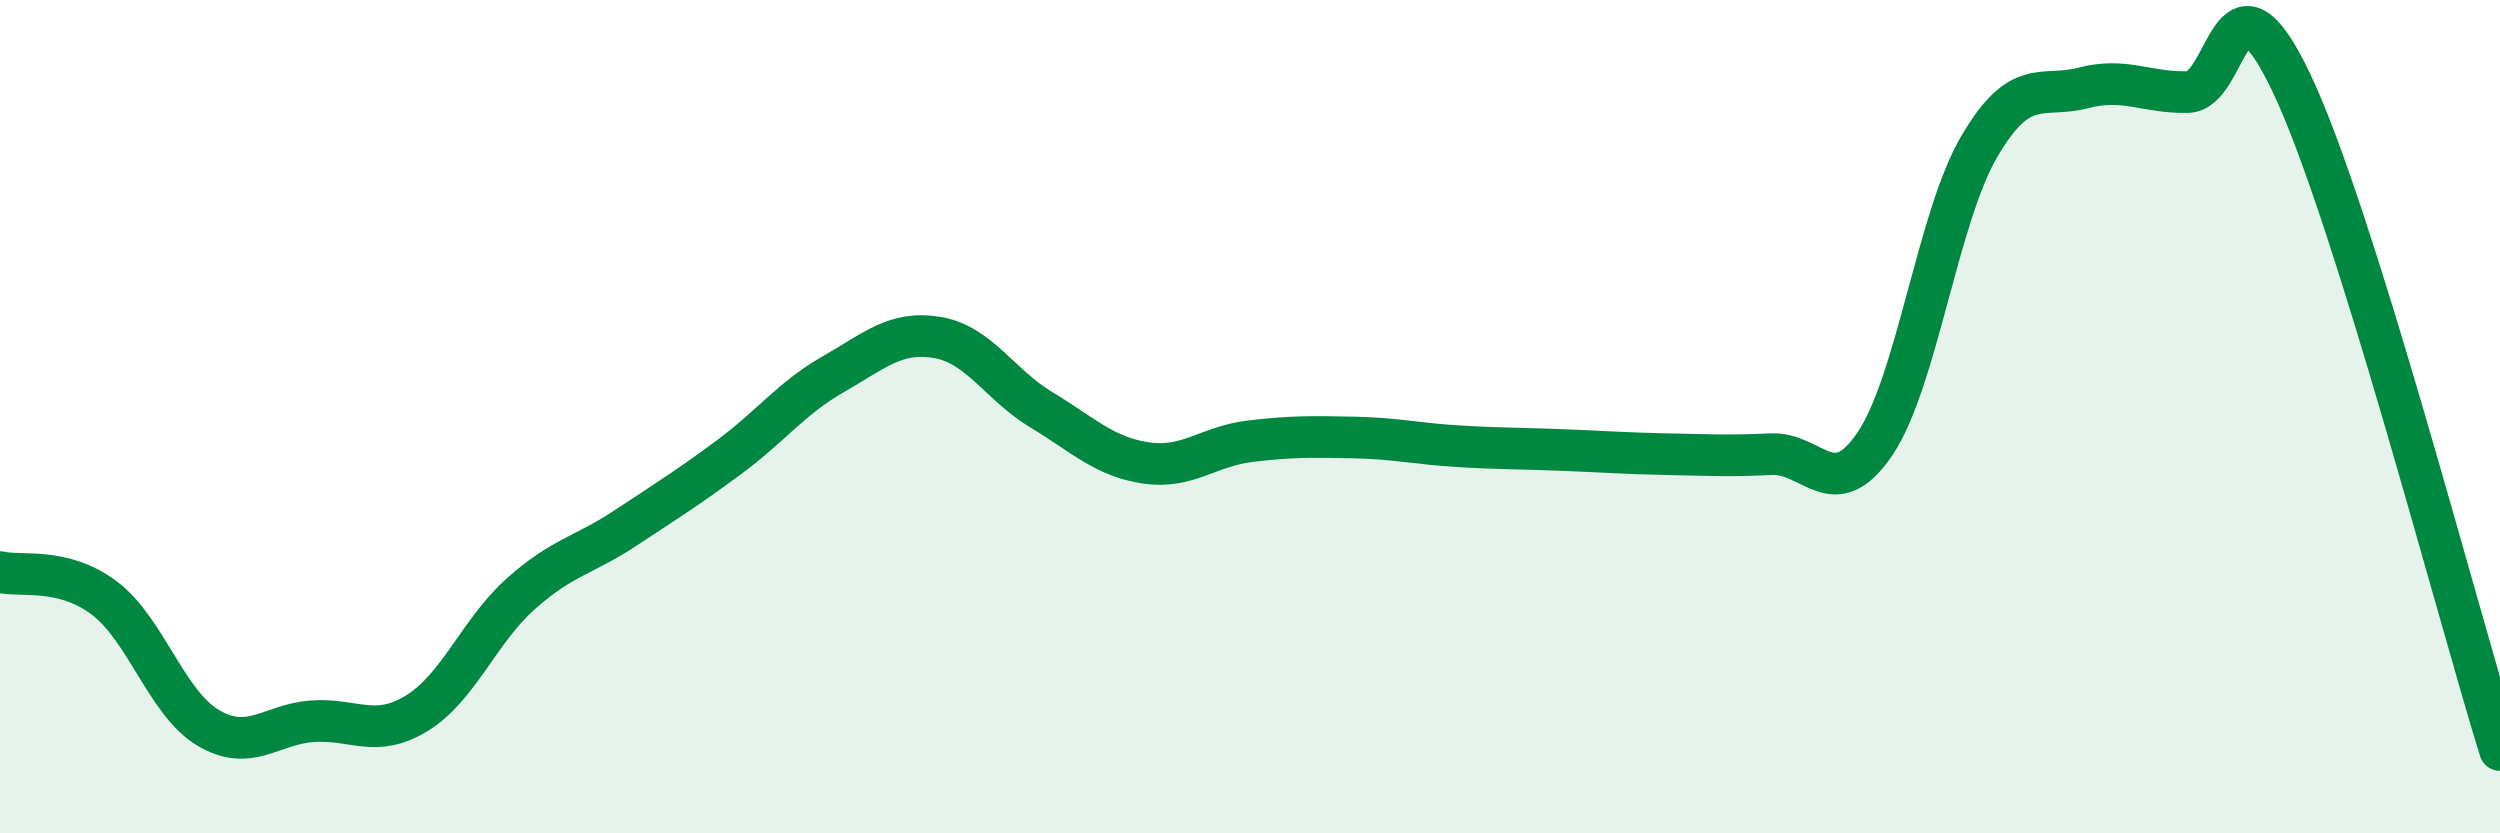 
    <svg width="60" height="20" viewBox="0 0 60 20" xmlns="http://www.w3.org/2000/svg">
      <path
        d="M 0,13.73 C 0.5,13.85 1.5,13.6 2.5,14.35 C 3.5,15.1 4,16.88 5,17.47 C 6,18.06 6.5,17.38 7.5,17.31 C 8.5,17.24 9,17.73 10,17.12 C 11,16.51 11.5,15.14 12.5,14.25 C 13.5,13.36 14,13.34 15,12.68 C 16,12.02 16.5,11.71 17.5,10.97 C 18.5,10.23 19,9.55 20,8.98 C 21,8.41 21.5,7.93 22.5,8.1 C 23.5,8.27 24,9.24 25,9.84 C 26,10.44 26.5,10.96 27.5,11.11 C 28.5,11.26 29,10.71 30,10.59 C 31,10.47 31.5,10.48 32.5,10.5 C 33.5,10.52 34,10.65 35,10.71 C 36,10.77 36.5,10.76 37.5,10.8 C 38.5,10.84 39,10.88 40,10.9 C 41,10.92 41.5,10.95 42.5,10.9 C 43.5,10.85 44,12.13 45,10.65 C 46,9.17 46.5,5.23 47.5,3.52 C 48.5,1.81 49,2.37 50,2.11 C 51,1.85 51.5,2.23 52.5,2.21 C 53.5,2.19 53.5,-1.16 55,2 C 56.5,5.16 59,14.8 60,18L60 20L0 20Z"
        fill="#008740"
        opacity="0.1"
        stroke-linecap="round"
        stroke-linejoin="round"
      />
      <path
        d="M 0,13.73 C 0.5,13.85 1.5,13.6 2.5,14.35 C 3.5,15.1 4,16.88 5,17.47 C 6,18.06 6.5,17.38 7.5,17.31 C 8.5,17.24 9,17.73 10,17.12 C 11,16.51 11.5,15.14 12.5,14.25 C 13.5,13.36 14,13.34 15,12.68 C 16,12.02 16.5,11.71 17.5,10.97 C 18.5,10.23 19,9.55 20,8.98 C 21,8.41 21.5,7.93 22.5,8.1 C 23.5,8.27 24,9.24 25,9.84 C 26,10.44 26.5,10.96 27.5,11.11 C 28.5,11.26 29,10.71 30,10.59 C 31,10.47 31.5,10.48 32.5,10.5 C 33.5,10.52 34,10.65 35,10.71 C 36,10.77 36.5,10.76 37.5,10.8 C 38.5,10.84 39,10.88 40,10.9 C 41,10.92 41.5,10.95 42.5,10.9 C 43.5,10.85 44,12.13 45,10.65 C 46,9.17 46.5,5.23 47.5,3.52 C 48.5,1.81 49,2.37 50,2.11 C 51,1.85 51.5,2.23 52.5,2.21 C 53.5,2.19 53.5,-1.16 55,2 C 56.5,5.16 59,14.8 60,18"
        stroke="#008740"
        stroke-width="1"
        fill="none"
        stroke-linecap="round"
        stroke-linejoin="round"
      />
    </svg>
  